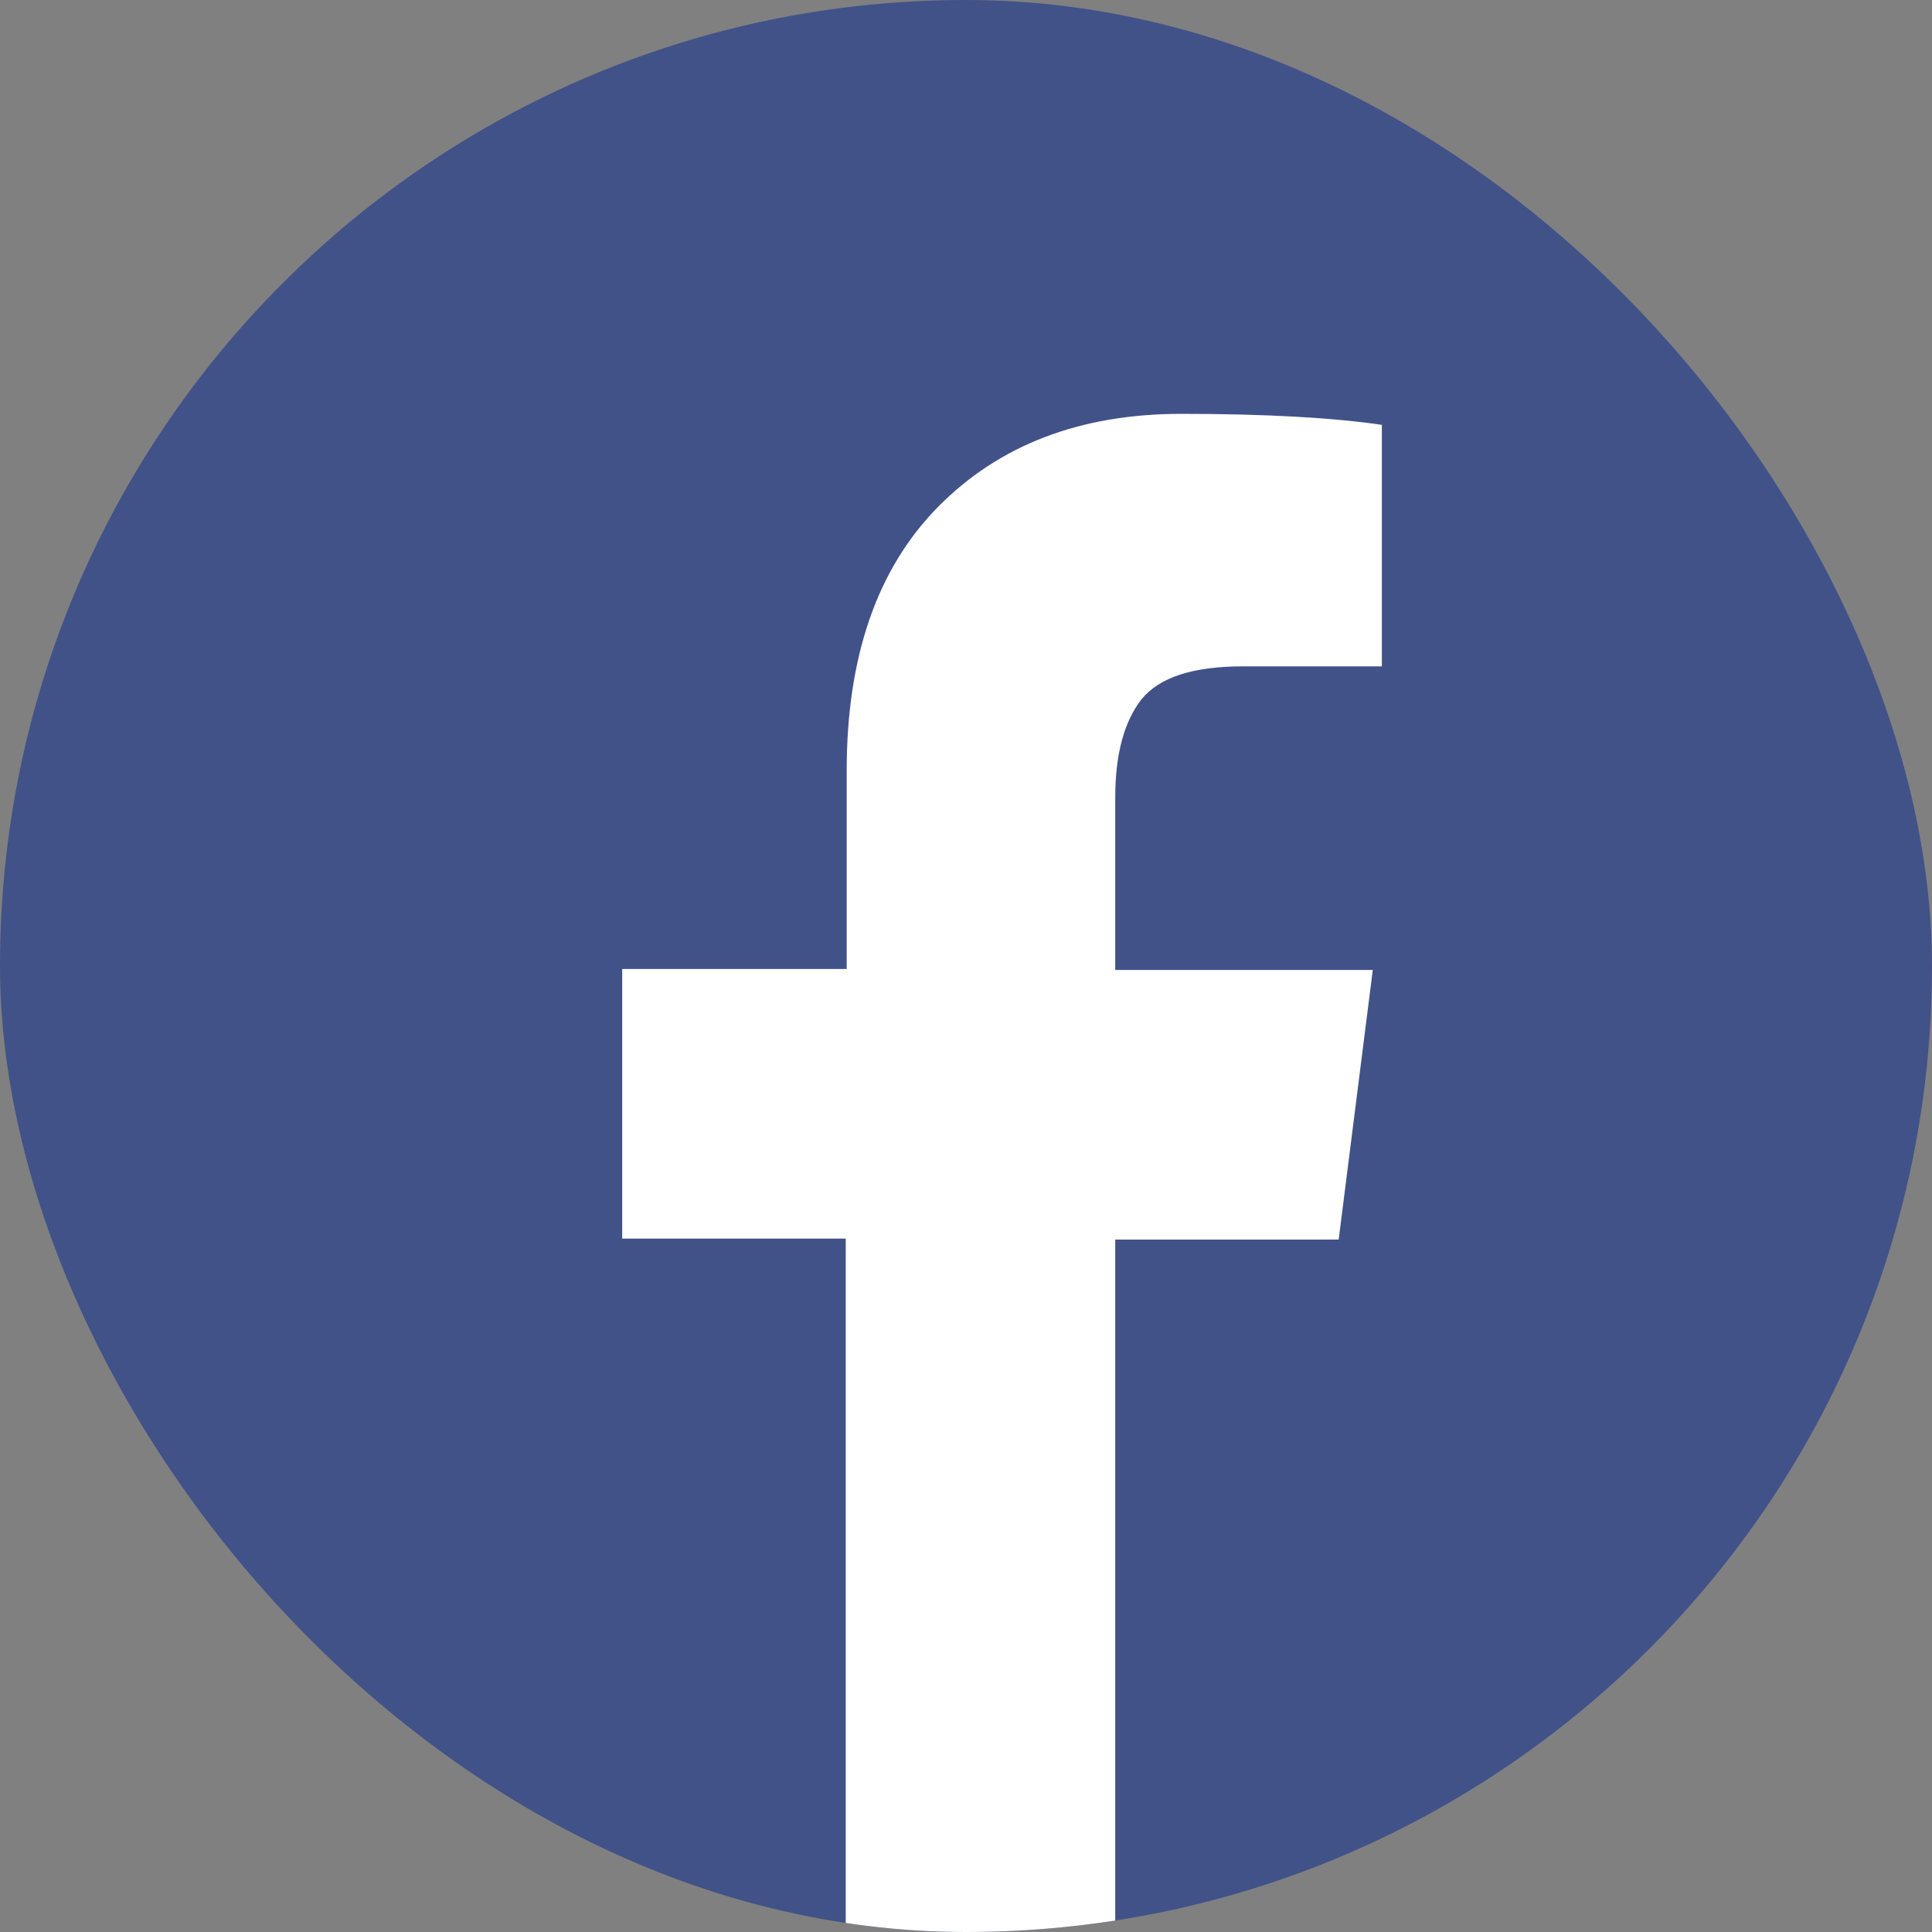 <svg width="20" height="20" viewBox="0 0 20 20" fill="none" xmlns="http://www.w3.org/2000/svg">
<rect x="0" y="0" width="20" height="20" fill="#808080" stroke="none"/>
<g clip-path="url(#clip0_26287_237563)">
<rect width="20" height="20" rx="10" fill="#415289"/>
<path d="M11.545 12.832V21.865L8.755 21.907V12.822H6.441V10.031H8.765V7.977C8.765 6.805 9.076 5.892 9.709 5.249C10.342 4.606 11.182 4.284 12.23 4.284C13.122 4.284 13.817 4.326 14.305 4.398V6.898H12.873C12.344 6.898 12.002 7.012 11.815 7.241C11.639 7.469 11.545 7.801 11.545 8.257V10.041H14.211L13.858 12.832H11.545Z" fill="white"/>
</g>
<defs>
<clipPath id="clip0_26287_237563">
<rect width="20" height="20" rx="10" fill="white"/>
</clipPath>
</defs>
</svg>
